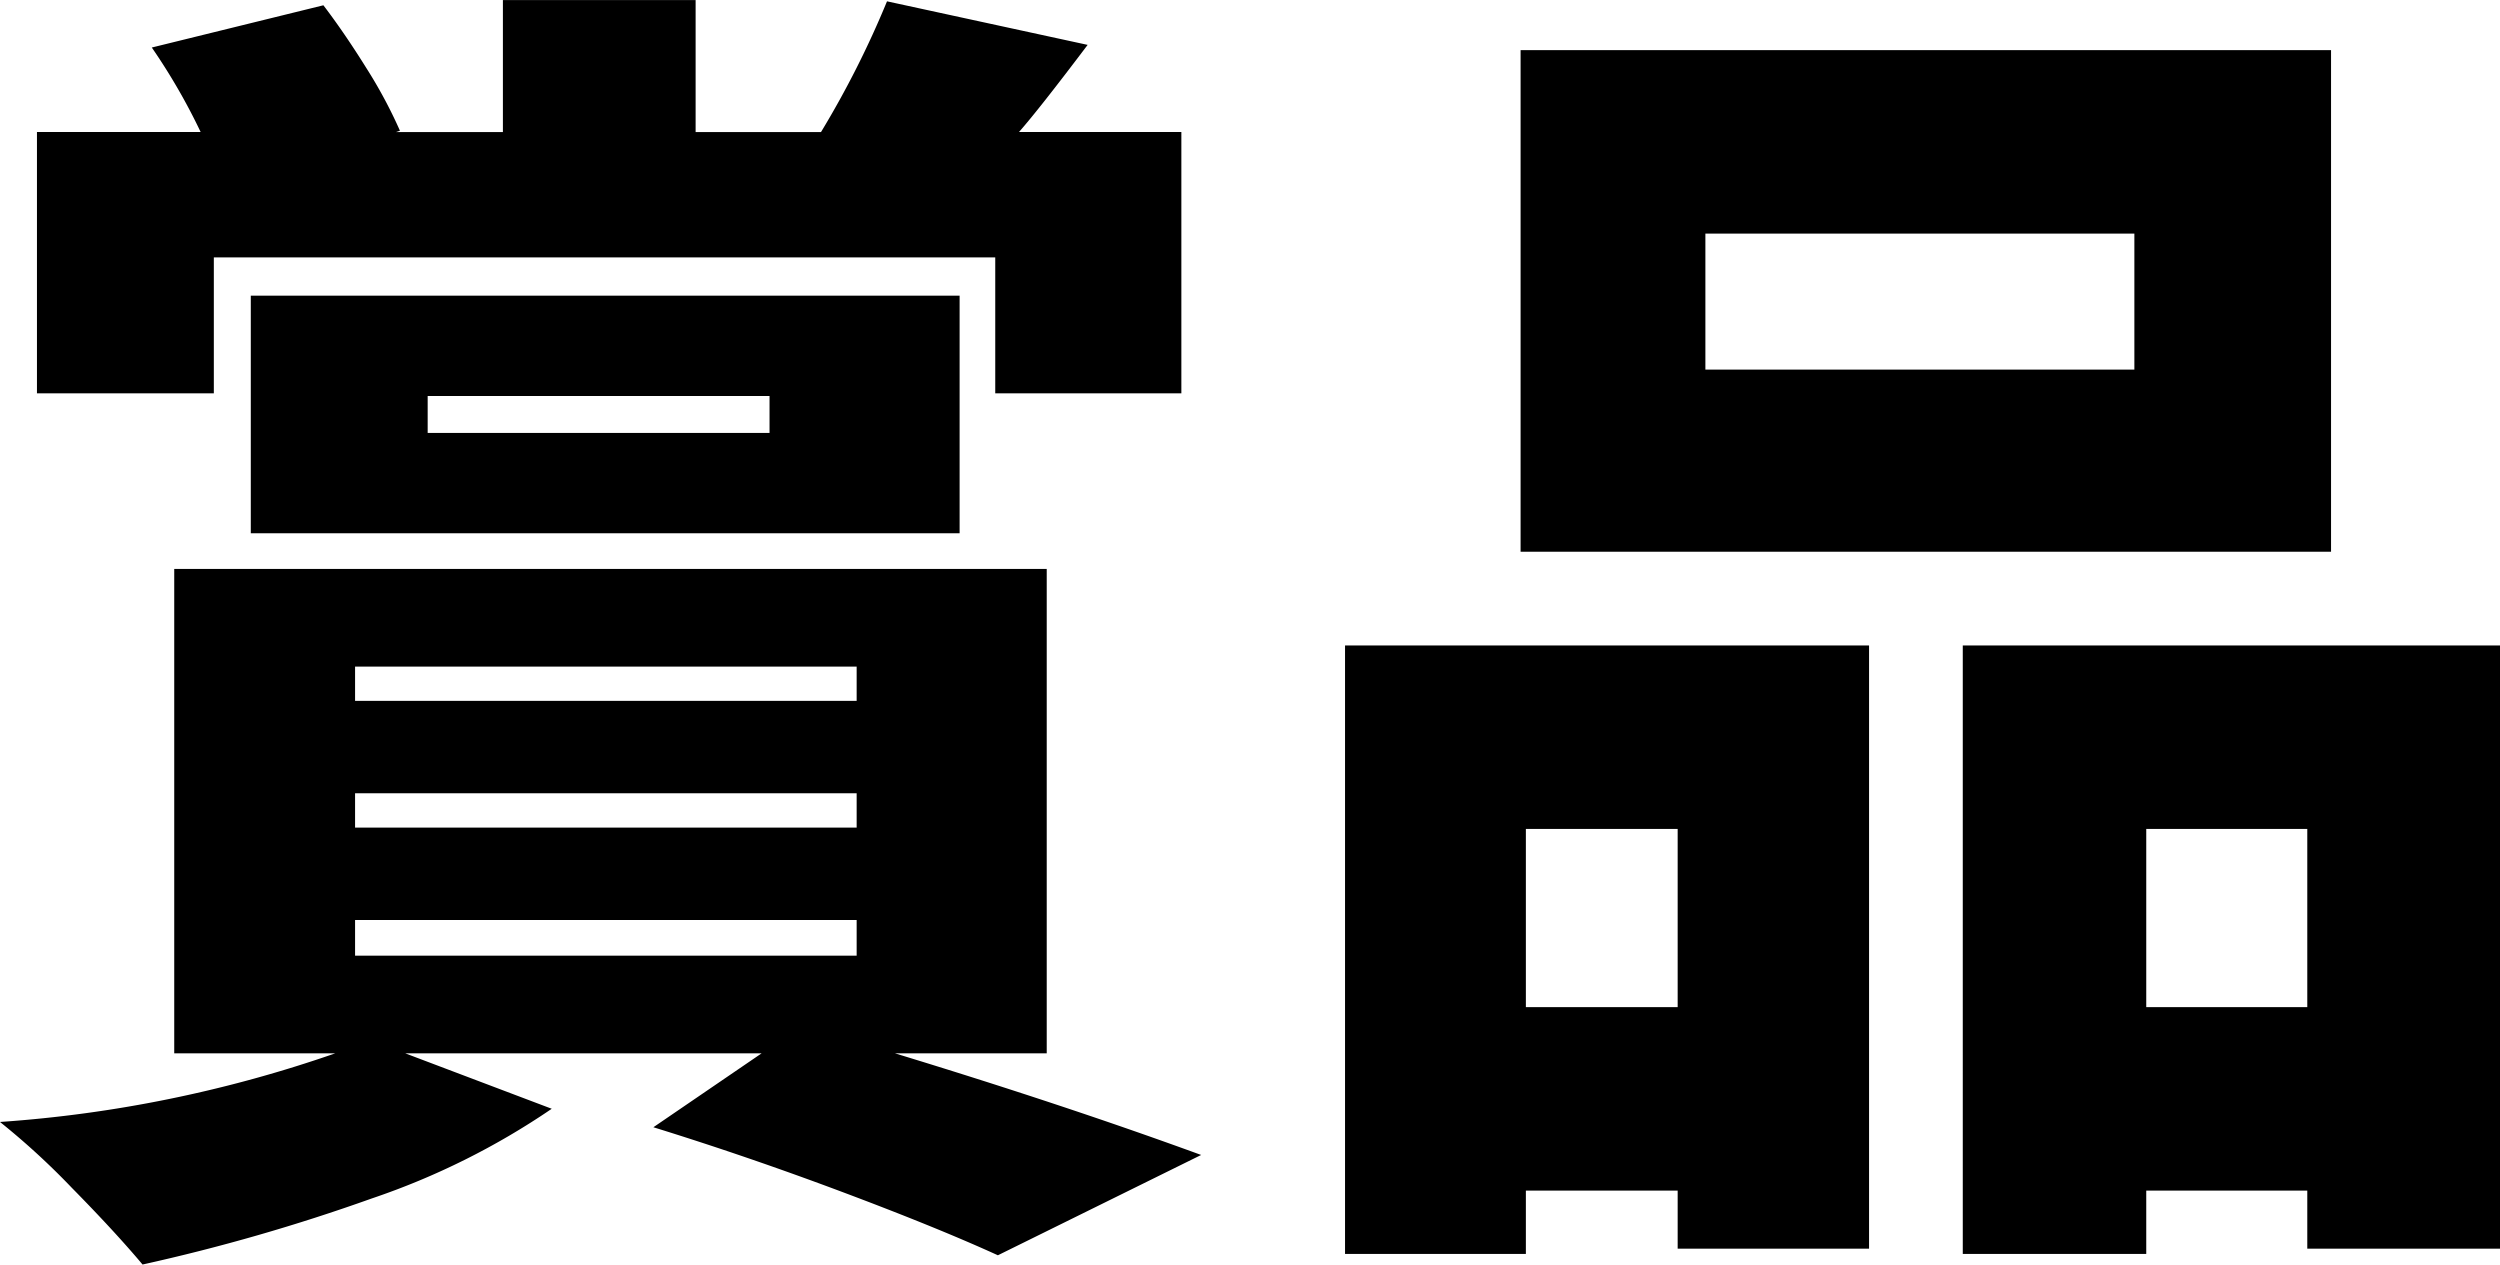 <svg xmlns="http://www.w3.org/2000/svg" width="47.35" height="23.95"><path d="M4.05 7.45H.7V2.5h3.1A11.6 11.6 0 0 0 2.875.9l3.25-.8q.4.525.813 1.188a9 9 0 0 1 .637 1.188l-.075.025h2.025v-2.5h3.65v2.5h2.375A18 18 0 0 0 16.8.025l3.8.825q-.925 1.225-1.3 1.65h3.075v4.95H18.85V4.875H4.05Zm14.125 2.65H4.75V5.6h13.425ZM8.1 7.5v.7h6.475v-.7Zm8.85 12.45q3.2.975 5.8 1.925l-3.85 1.9q-1.15-.525-2.95-1.2t-3.575-1.225l2.05-1.4h-6.75L10.45 21a14 14 0 0 1-3.412 1.7A36 36 0 0 1 2.7 23.95q-.525-.625-1.337-1.45A14 14 0 0 0 0 21.25a24.4 24.4 0 0 0 6.35-1.3H3.3v-9.175h16.525v9.175ZM6.725 12.625v.65h9.5v-.65Zm0 2.4v.65h9.5v-.65Zm0 2.4v.675h9.5v-.675ZM44.15.95v9.5H28.8V.95ZM40.425 7V4.425H32.3V7Zm-14.95 16.75V12.225H35.4V23.65h-3.625v-1.1H28.9v1.2Zm11.7-11.525H47.35V23.65H43.7v-1.1h-3.05v1.2h-3.475Zm-5.4 3.475H28.9v3.375h2.875Zm8.875 3.375h3.05V15.7h-3.05Z" data-name="パス 445"/></svg>